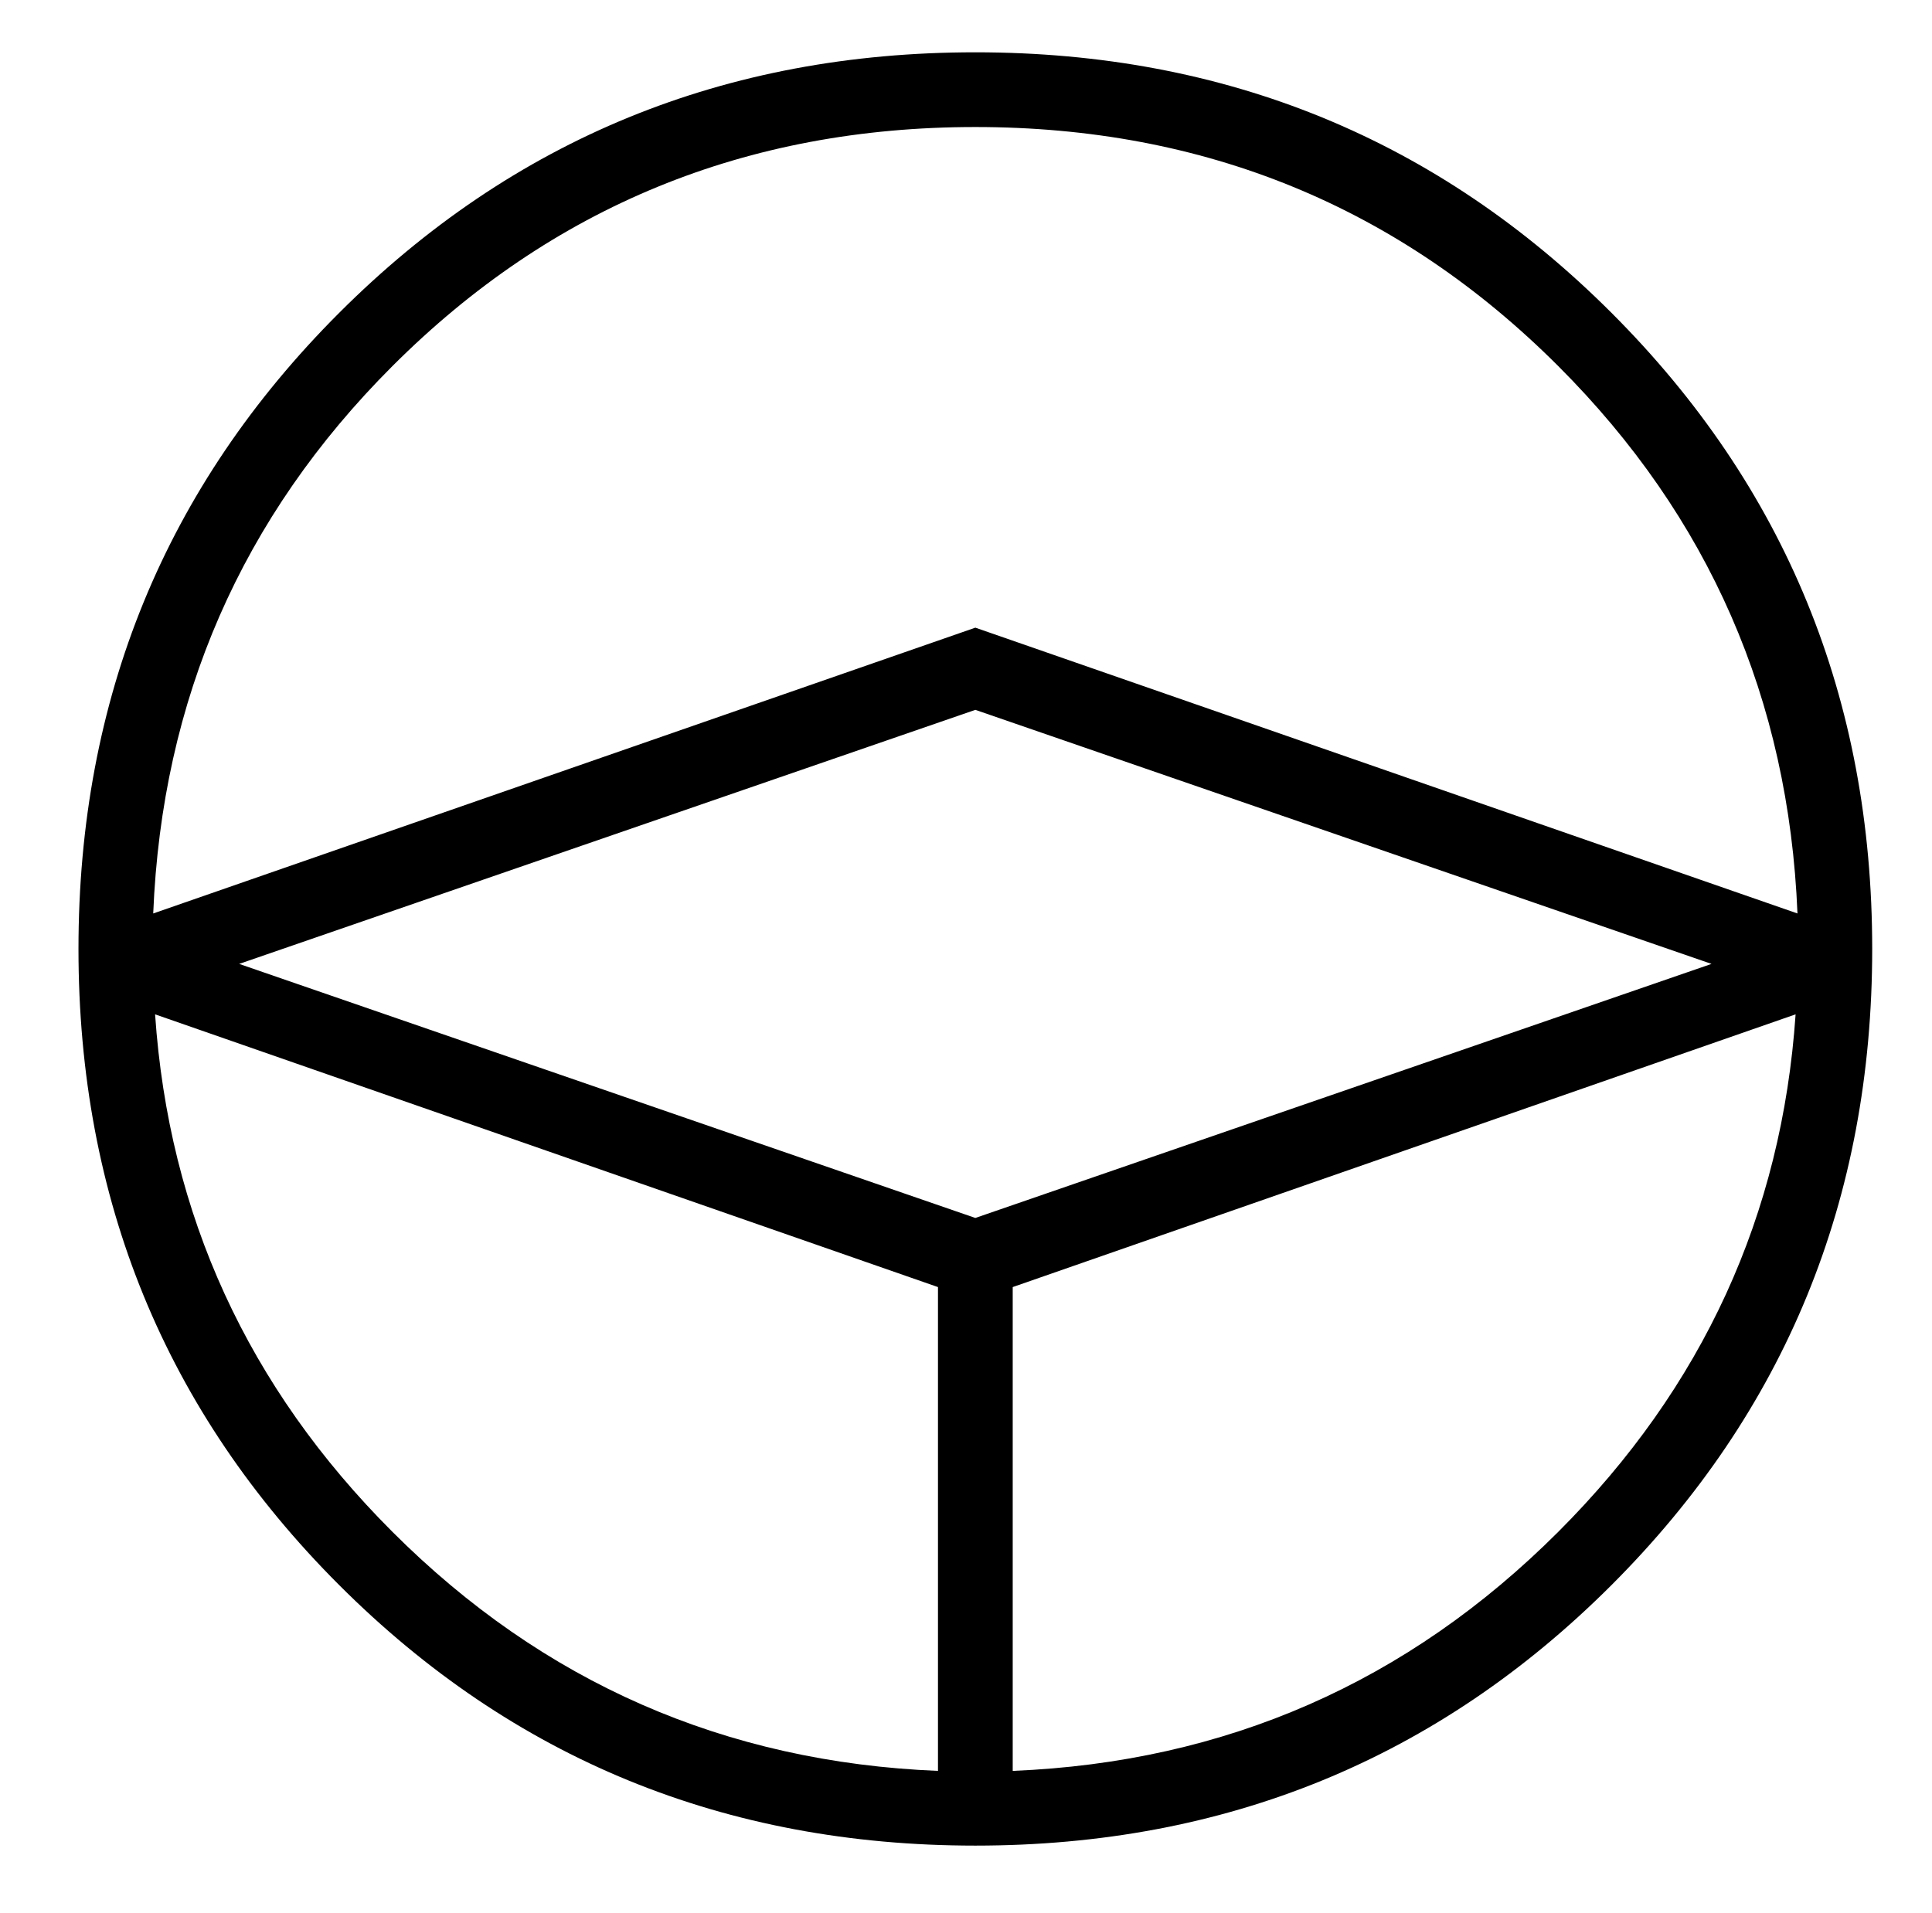 <?xml version="1.0" standalone="no"?>
<!DOCTYPE svg PUBLIC "-//W3C//DTD SVG 1.1//EN" "http://www.w3.org/Graphics/SVG/1.1/DTD/svg11.dtd" >
<svg xmlns="http://www.w3.org/2000/svg" xmlns:xlink="http://www.w3.org/1999/xlink" version="1.1" viewBox="-10 0 1034 1024">
  <g transform="matrix(1 0 0 -1 0 880)">
   <path fill="currentColor"
d="M32 372q0 201 139.5 340.5t340.5 139.5t340.5 -139.5t139.5 -340.5t-139.5 -340.5t-340.5 -139.5t-340.5 139.5t-139.5 340.5zM200 60q121 -121 292 -128v259l-419 146q11 -161 127 -277zM824 60q116 116 127 277l-419 -146v-259q171 7 292 128zM824 684
q-128 128 -312 128t-312 -128q-121 -121 -128 -293l440 153l440 -153q-7 172 -128 293zM512 500l-394 -136l394 -136l394 136z" />
  </g>

</svg>
